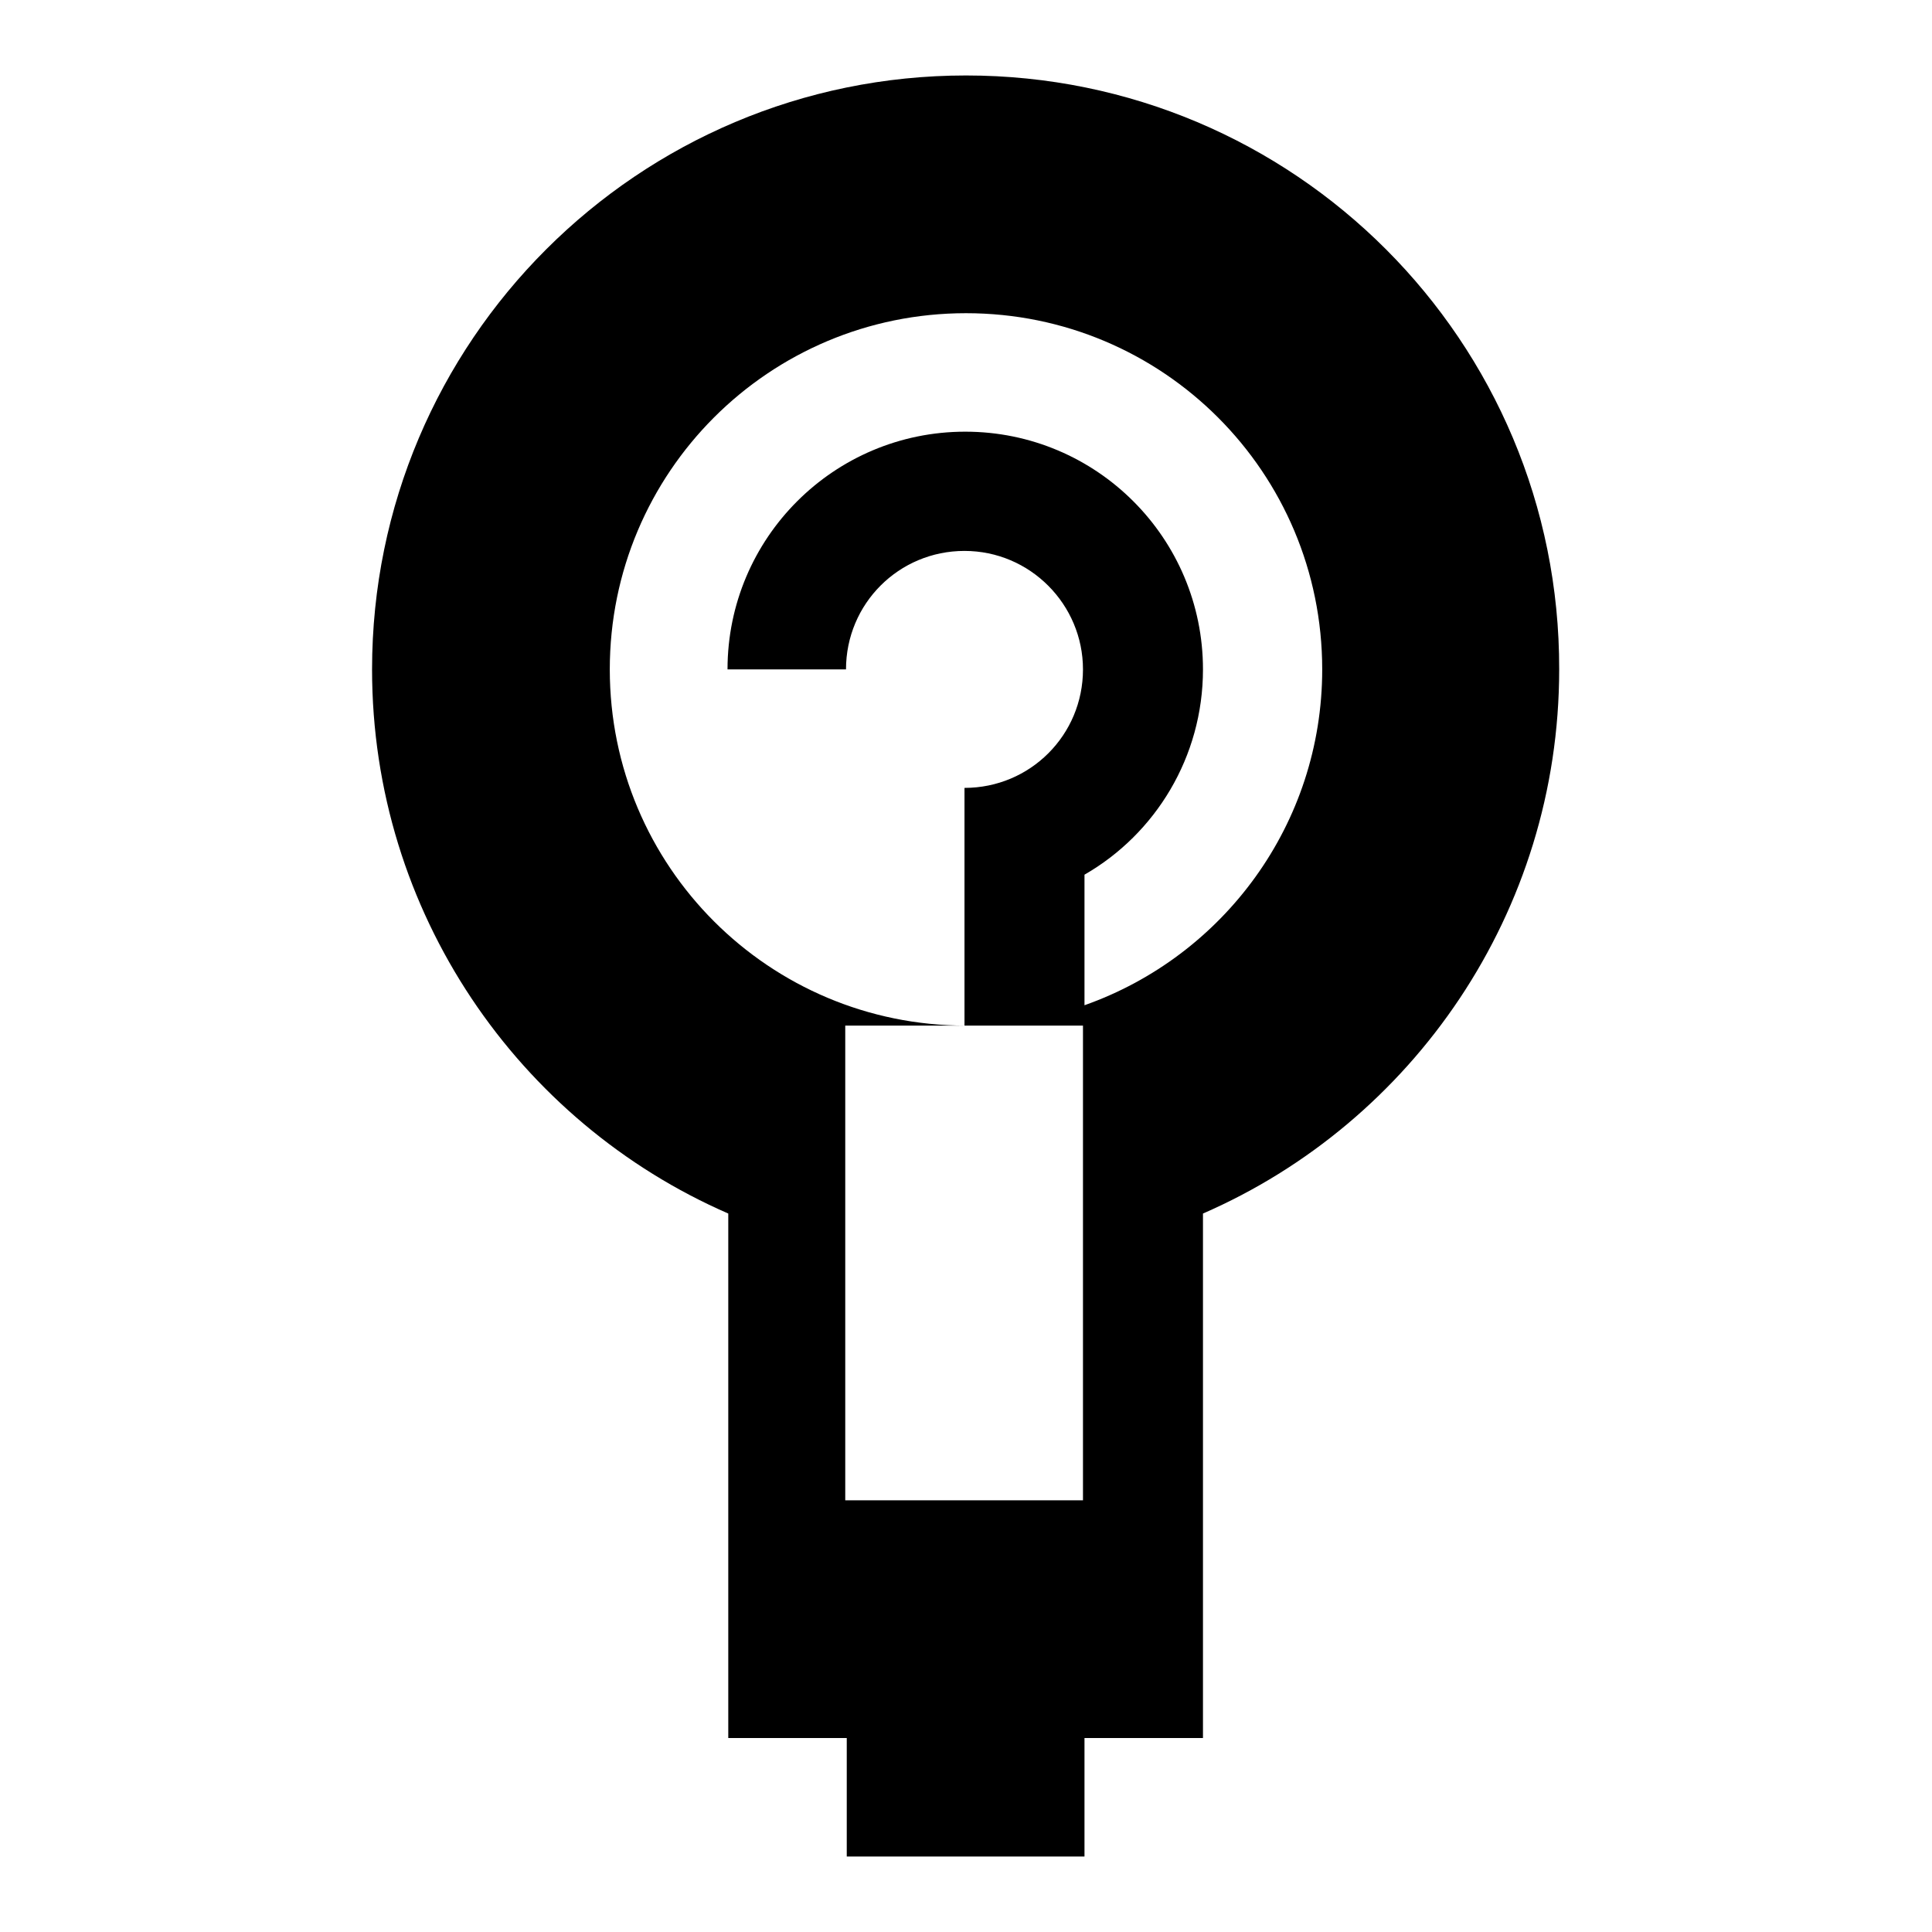 <?xml version="1.0" encoding="utf-8"?>
<!-- Svg Vector Icons : http://www.onlinewebfonts.com/icon -->
<!DOCTYPE svg PUBLIC "-//W3C//DTD SVG 1.1//EN" "http://www.w3.org/Graphics/SVG/1.1/DTD/svg11.dtd">
<svg version="1.1" xmlns="http://www.w3.org/2000/svg" xmlns:xlink="http://www.w3.org/1999/xlink" x="0px" y="0px" viewBox="0 0 256 256" enable-background="new 0 0 256 256" xml:space="preserve">
<g><g><path fill="#000000" d="M128,10c-43.4,0-78.7,35.2-78.7,78.7c0,32.2,19.4,60,47.2,72.1v69.5h15.7V246h31.5v-15.7h15.7v-69.5c27.8-12.1,47.2-39.9,47.2-72.1C206.7,45.2,171.5,10,128,10z M143.7,133.2v-17.3c9.4-5.4,15.7-15.6,15.7-27.2c0-17.4-14.1-31.5-31.5-31.5c-17.4,0-31.5,14.1-31.5,31.5h15.7c0-8.7,7-15.7,15.7-15.7s15.7,7.1,15.7,15.7c0,8.7-7,15.7-15.7,15.7v31.5h15.7v62.9h-31.5v-62.9H128c-26.1,0-47.2-21.1-47.2-47.2c0-26.1,21.1-47.2,47.2-47.2s47.2,21.1,47.2,47.2C175.2,109.2,162.1,126.7,143.7,133.2z"/></g></g>
</svg>